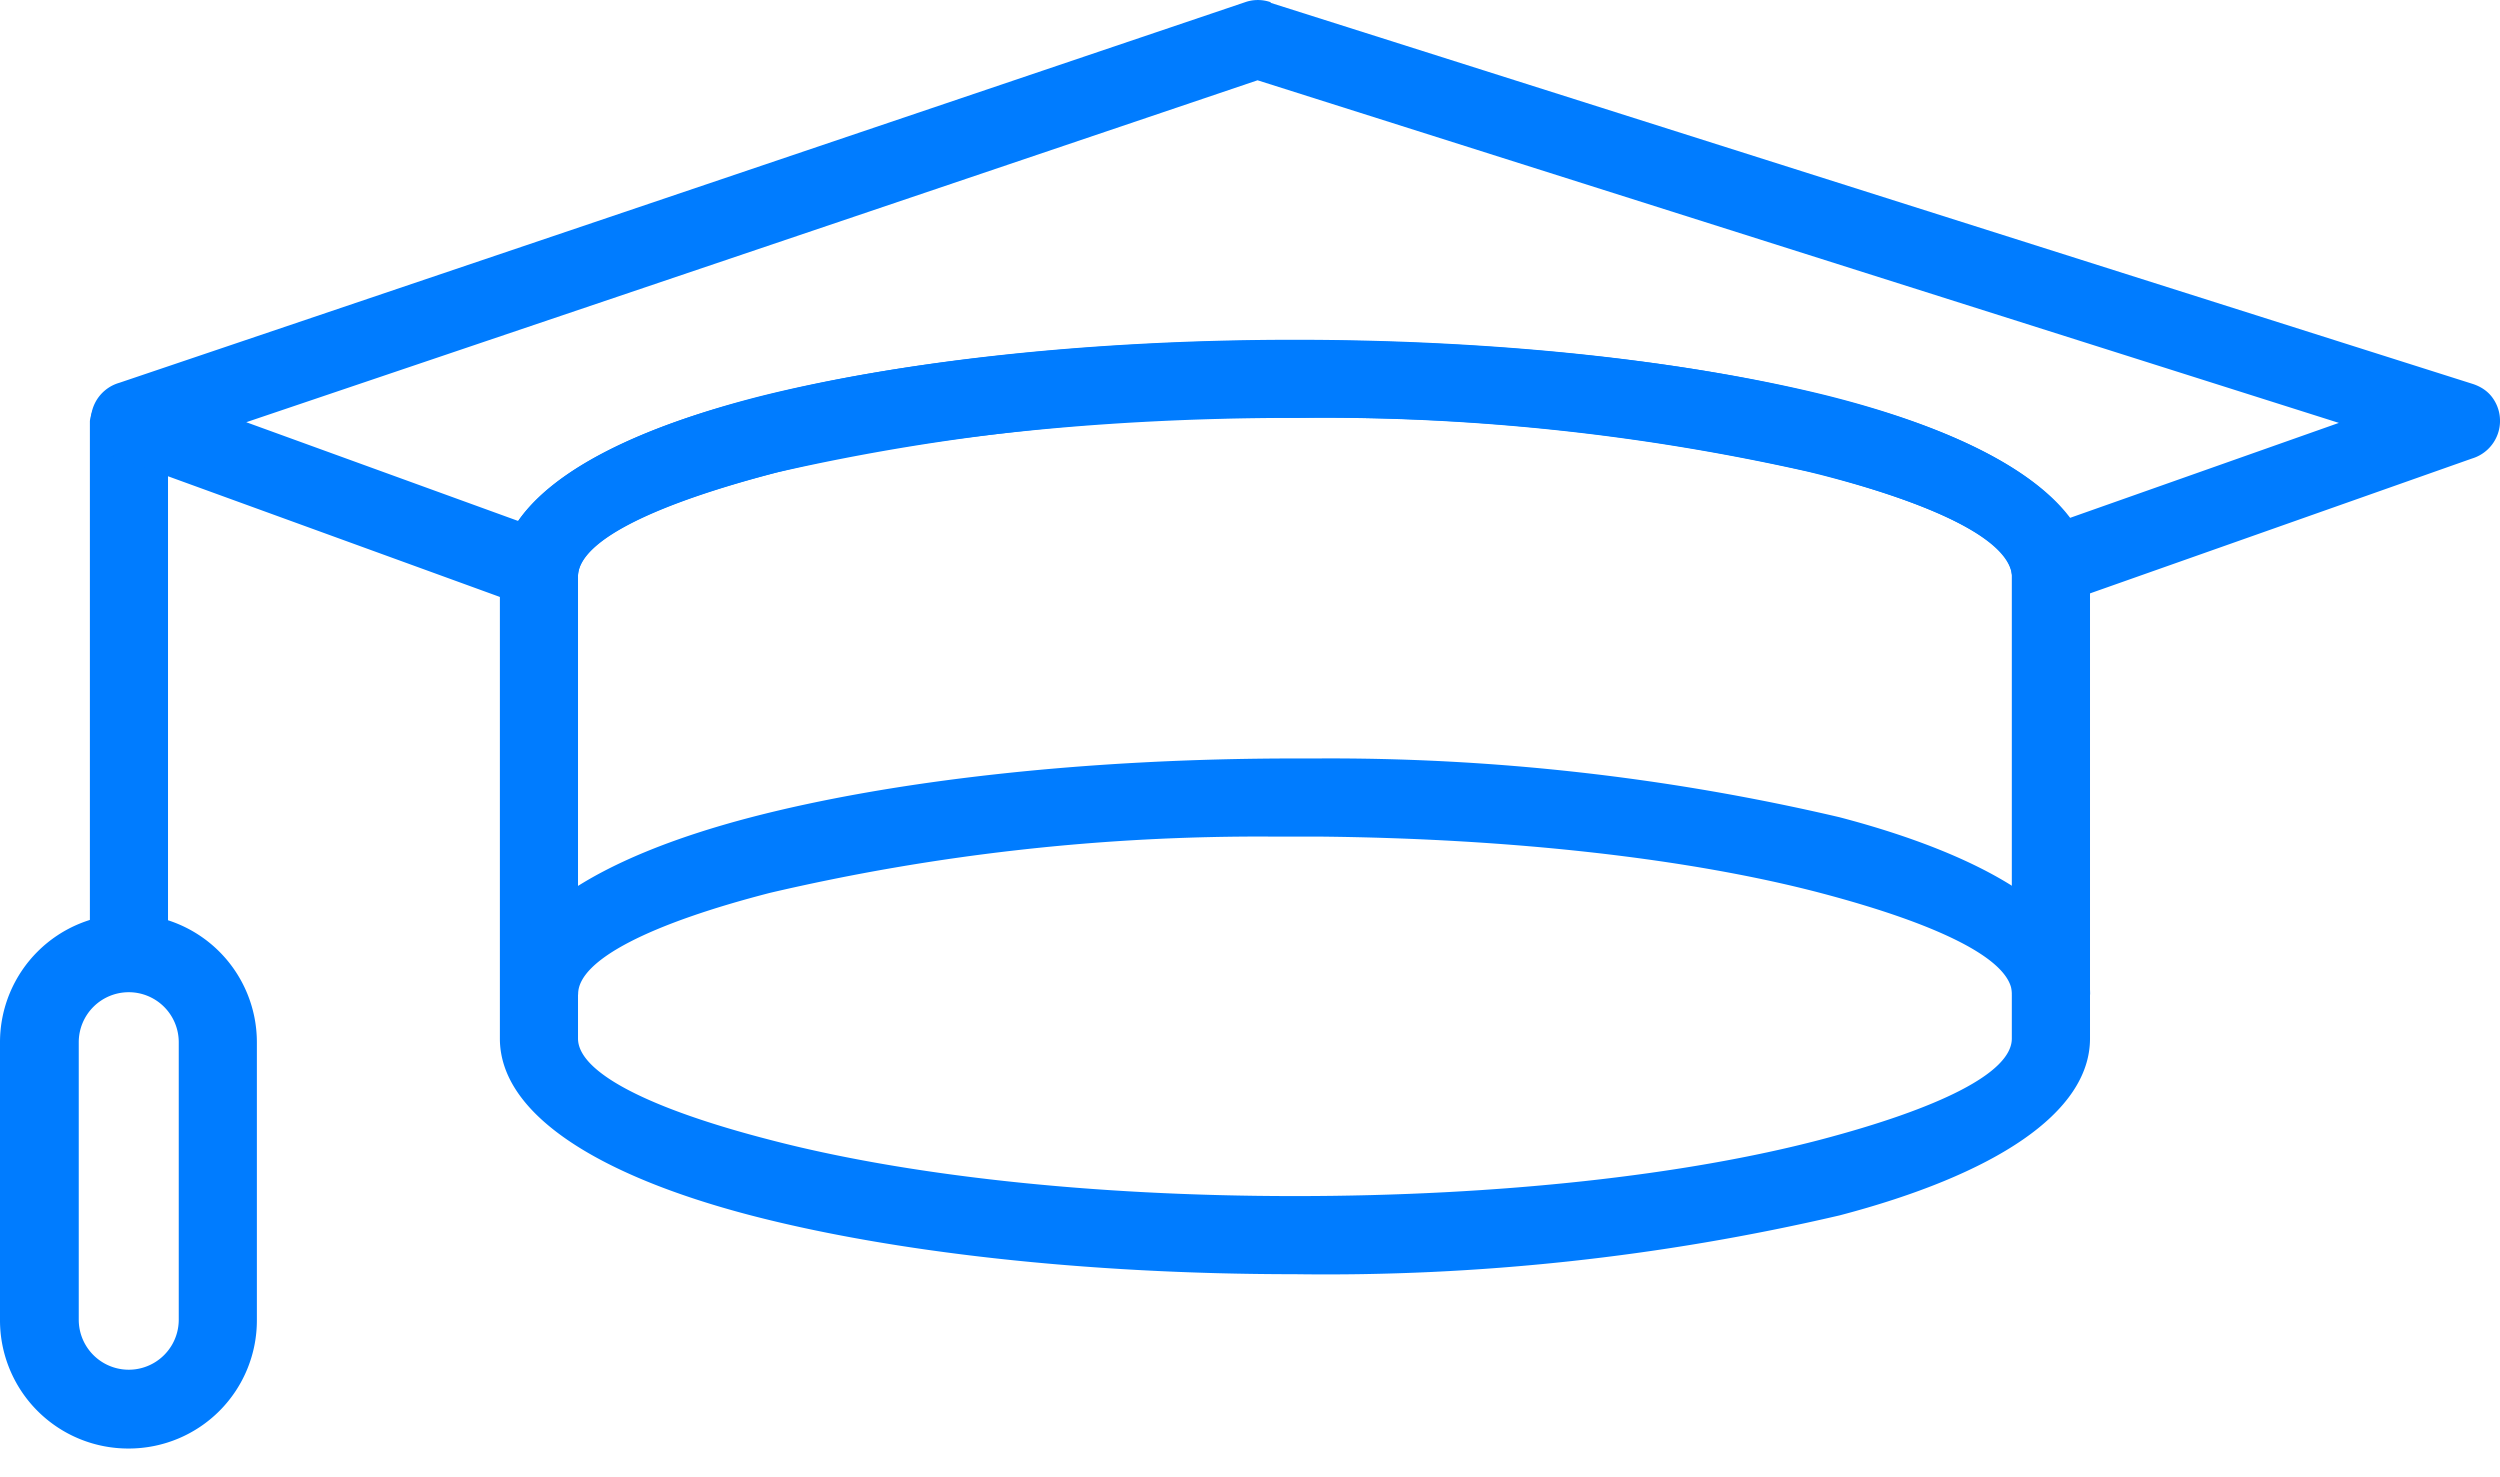 <svg xmlns="http://www.w3.org/2000/svg" width="44" height="26" fill="none"><path fill="#007CFF" d="M2.957 7.41a.693.693 0 0 0-1.375 0v9.362a.693.693 0 0 0 1.375 0zm19.834-1.43c3.73 0 7.117.396 9.57 1.045 2.74.704 4.423 1.804 4.423 3.113v8.14c0 1.31-1.684 2.399-4.412 3.114a39.8 39.8 0 0 1-9.581 1.034c-3.73 0-7.117-.396-9.57-1.034-2.74-.715-4.423-1.804-4.423-3.113v-8.14c0-1.32 1.683-2.41 4.412-3.114 2.464-.649 5.852-1.045 9.581-1.045m9.24 2.365a38.5 38.5 0 0 0-9.24-.99c-3.63 0-6.886.385-9.24.99-2.09.55-3.378 1.188-3.378 1.793v8.14c0 .606 1.287 1.244 3.378 1.783 2.354.616 5.61.99 9.24.99s6.886-.374 9.24-.99c2.09-.55 3.377-1.177 3.377-1.782v-8.14c0-.606-1.287-1.244-3.377-1.794"/><path fill="#007CFF" d="M35.41 17.496a.693.693 0 0 0 1.376 0c0-1.309-1.683-2.398-4.412-3.113a39.3 39.3 0 0 0-9.207-1.034h-.374c-3.73 0-7.117.396-9.57 1.034-2.74.715-4.423 1.804-4.423 3.113a.693.693 0 0 0 1.375 0c0-.605 1.287-1.243 3.378-1.782a37.8 37.8 0 0 1 8.822-.99h.836c3.454.033 6.556.396 8.822.99 2.09.55 3.378 1.177 3.378 1.782M23.2 13.481l.022 1.1a.683.683 0 0 0-.022-1.1M2.266 16.088a2.256 2.256 0 0 1 2.255 2.255v4.884a2.255 2.255 0 0 1-2.255 2.267A2.257 2.257 0 0 1 0 23.227v-4.884a2.256 2.256 0 0 1 2.266-2.255m0 1.375a.88.88 0 0 0-.88.88v4.884a.88.88 0 0 0 1.76 0v-4.884a.88.88 0 0 0-.88-.88M22.364.05l21.165 6.71c.14.048.26.127.344.247a.692.692 0 0 1-.366 1.063l-7.194 2.54a.692.692 0 0 1-.913-.55c-.154-.626-1.508-1.253-3.587-1.76a39 39 0 0 0-9.02-.945c-3.063-.042-6.12.28-9.108.957-2.113.55-3.443 1.177-3.51 1.793a.694.694 0 0 1-.968.55L2.035 8.047a.693.693 0 0 1 .066-1.31L21.913.039a.68.68 0 0 1 .451 0zm18.8 7.393L22.133 1.413 4.334 7.431 9.12 9.169c.627-.902 2.135-1.65 4.236-2.19 2.453-.615 5.775-.99 9.438-.99 3.608 0 6.897.364 9.35.969 2.102.528 3.63 1.276 4.29 2.156z"/></svg>